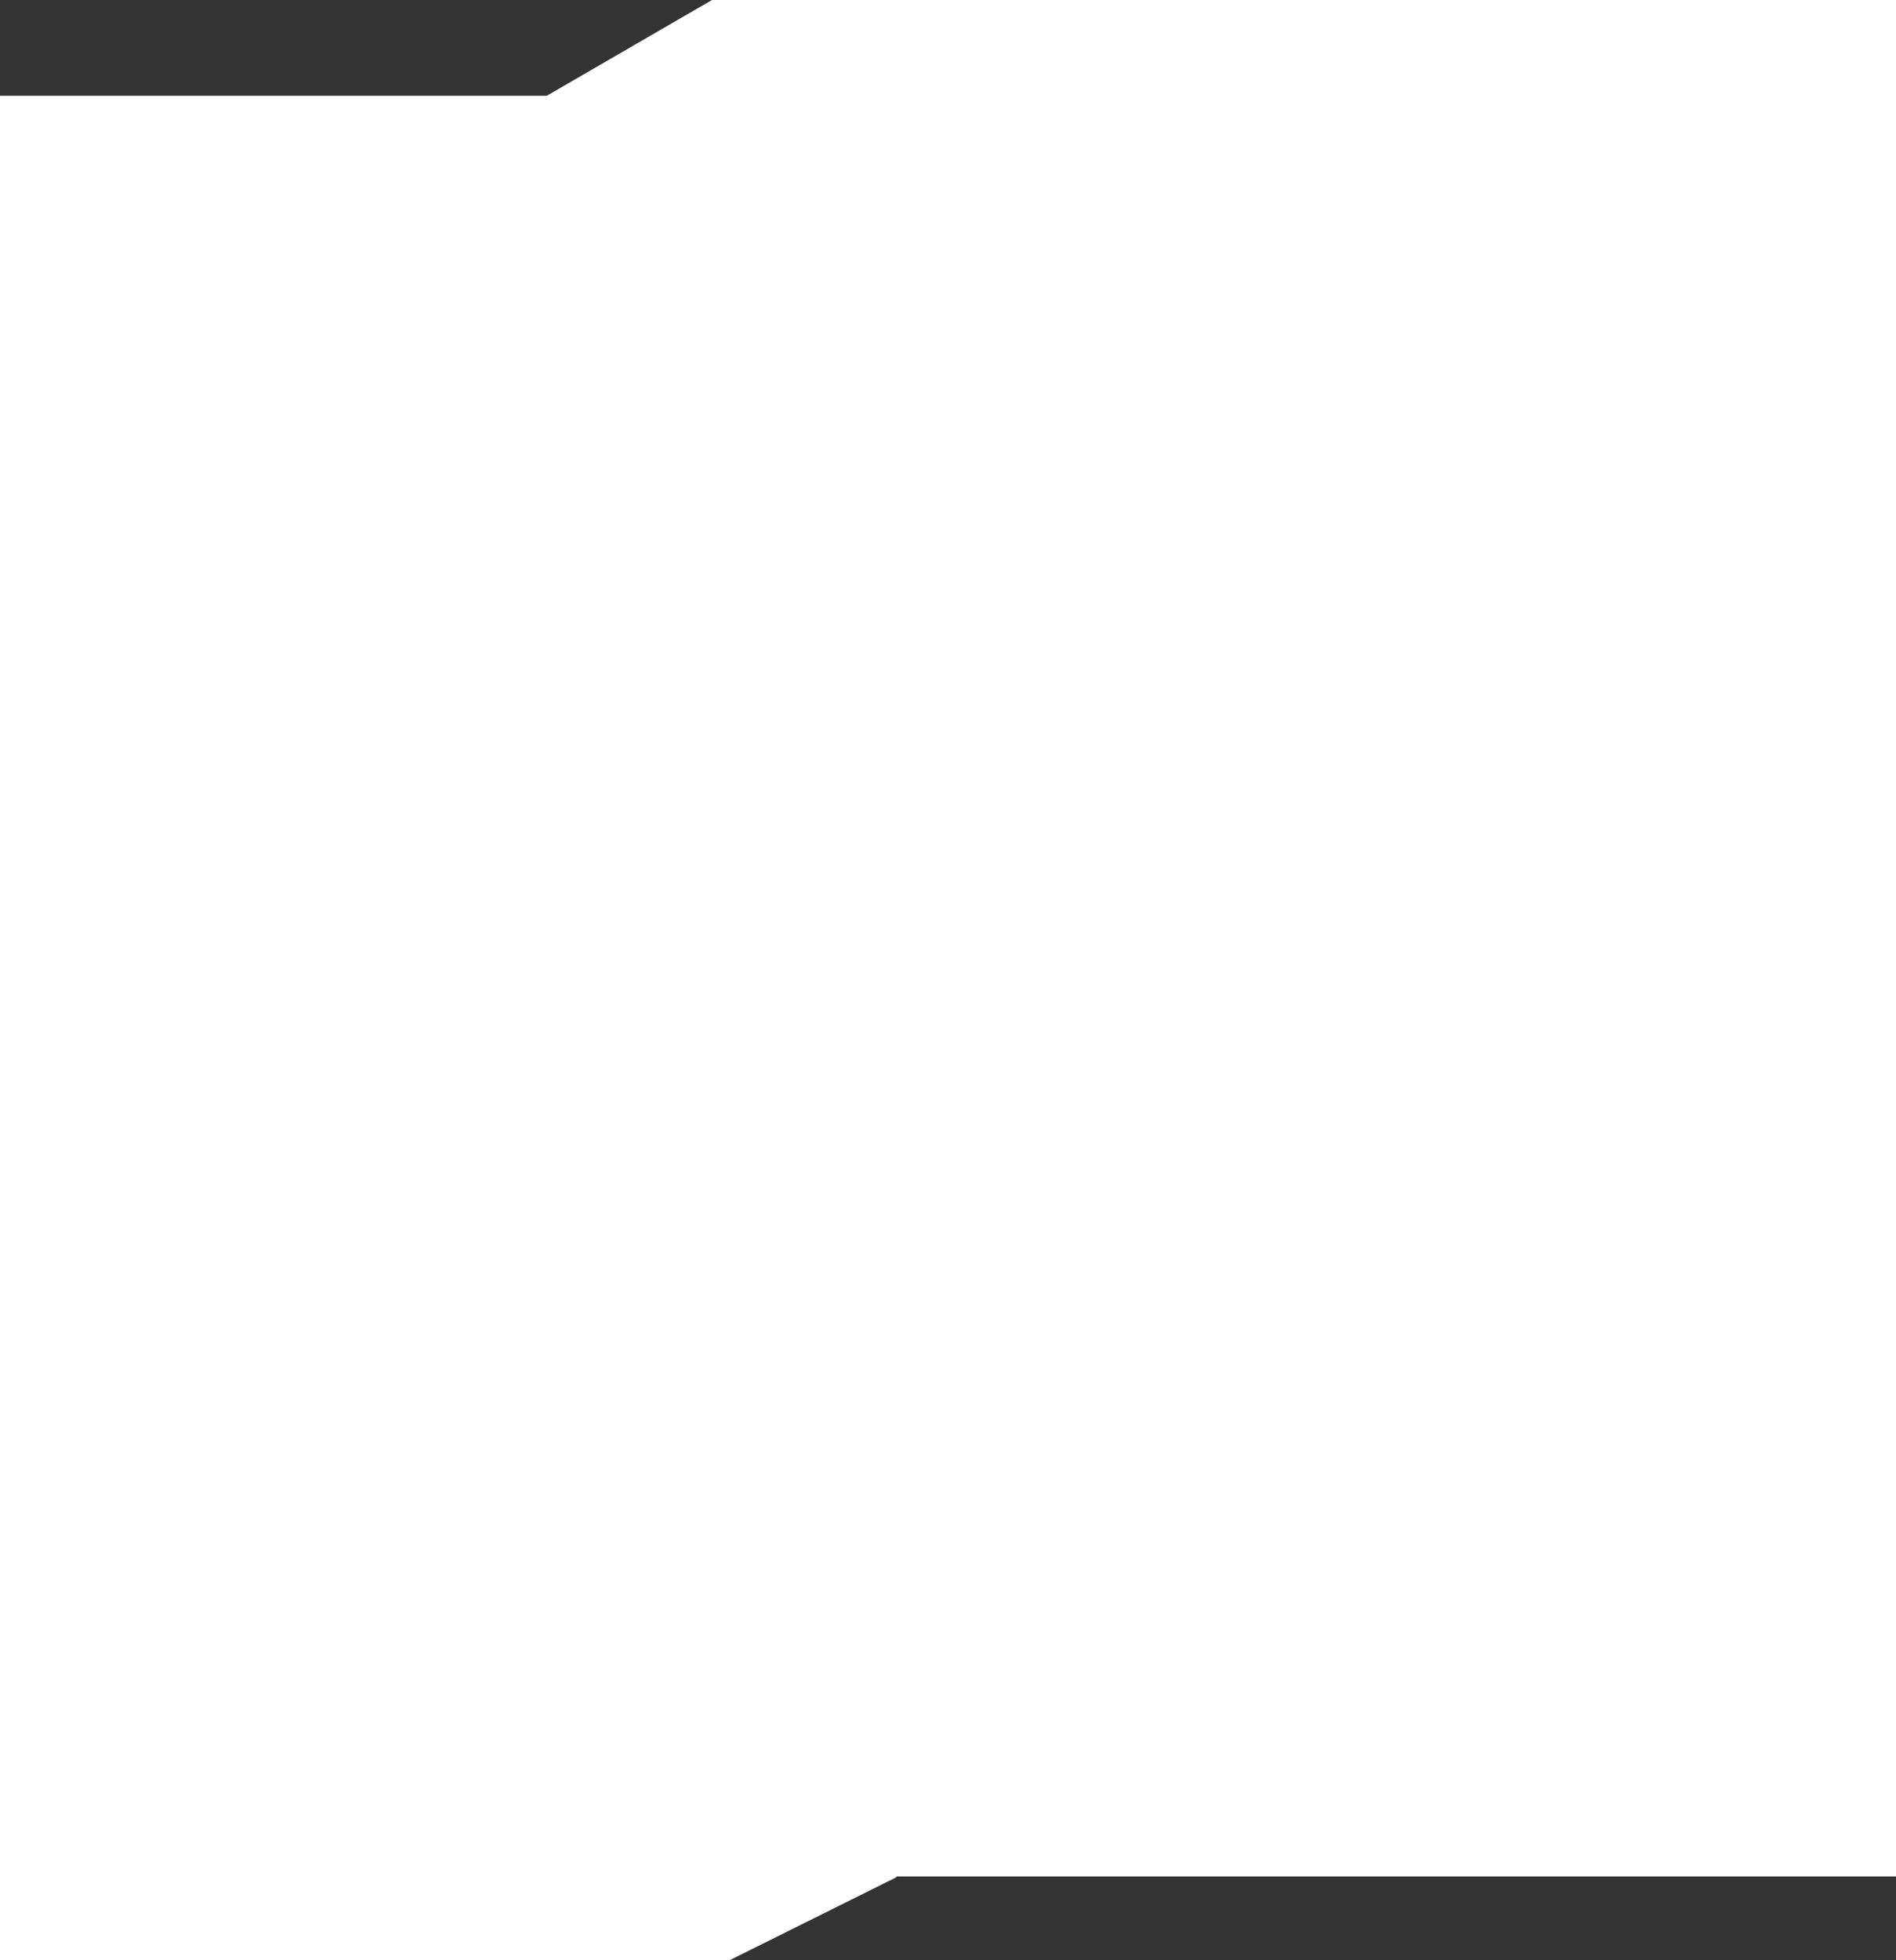 <?xml version="1.0" encoding="UTF-8"?> <svg xmlns="http://www.w3.org/2000/svg" width="723" height="747" viewBox="0 0 723 747" fill="none"><rect x="0" y="0" width="723" height="747" fill="#333333" stroke="none"/><path d="M723 0H271.507L208.492 36.505H2.92448e-05V715.155H723V0Z" fill="white"></path><path d="M341.801 715.475V585.291L1.84483e-05 585.154L0 747L278.398 747L341.801 715.475Z" fill="white"></path></svg> 